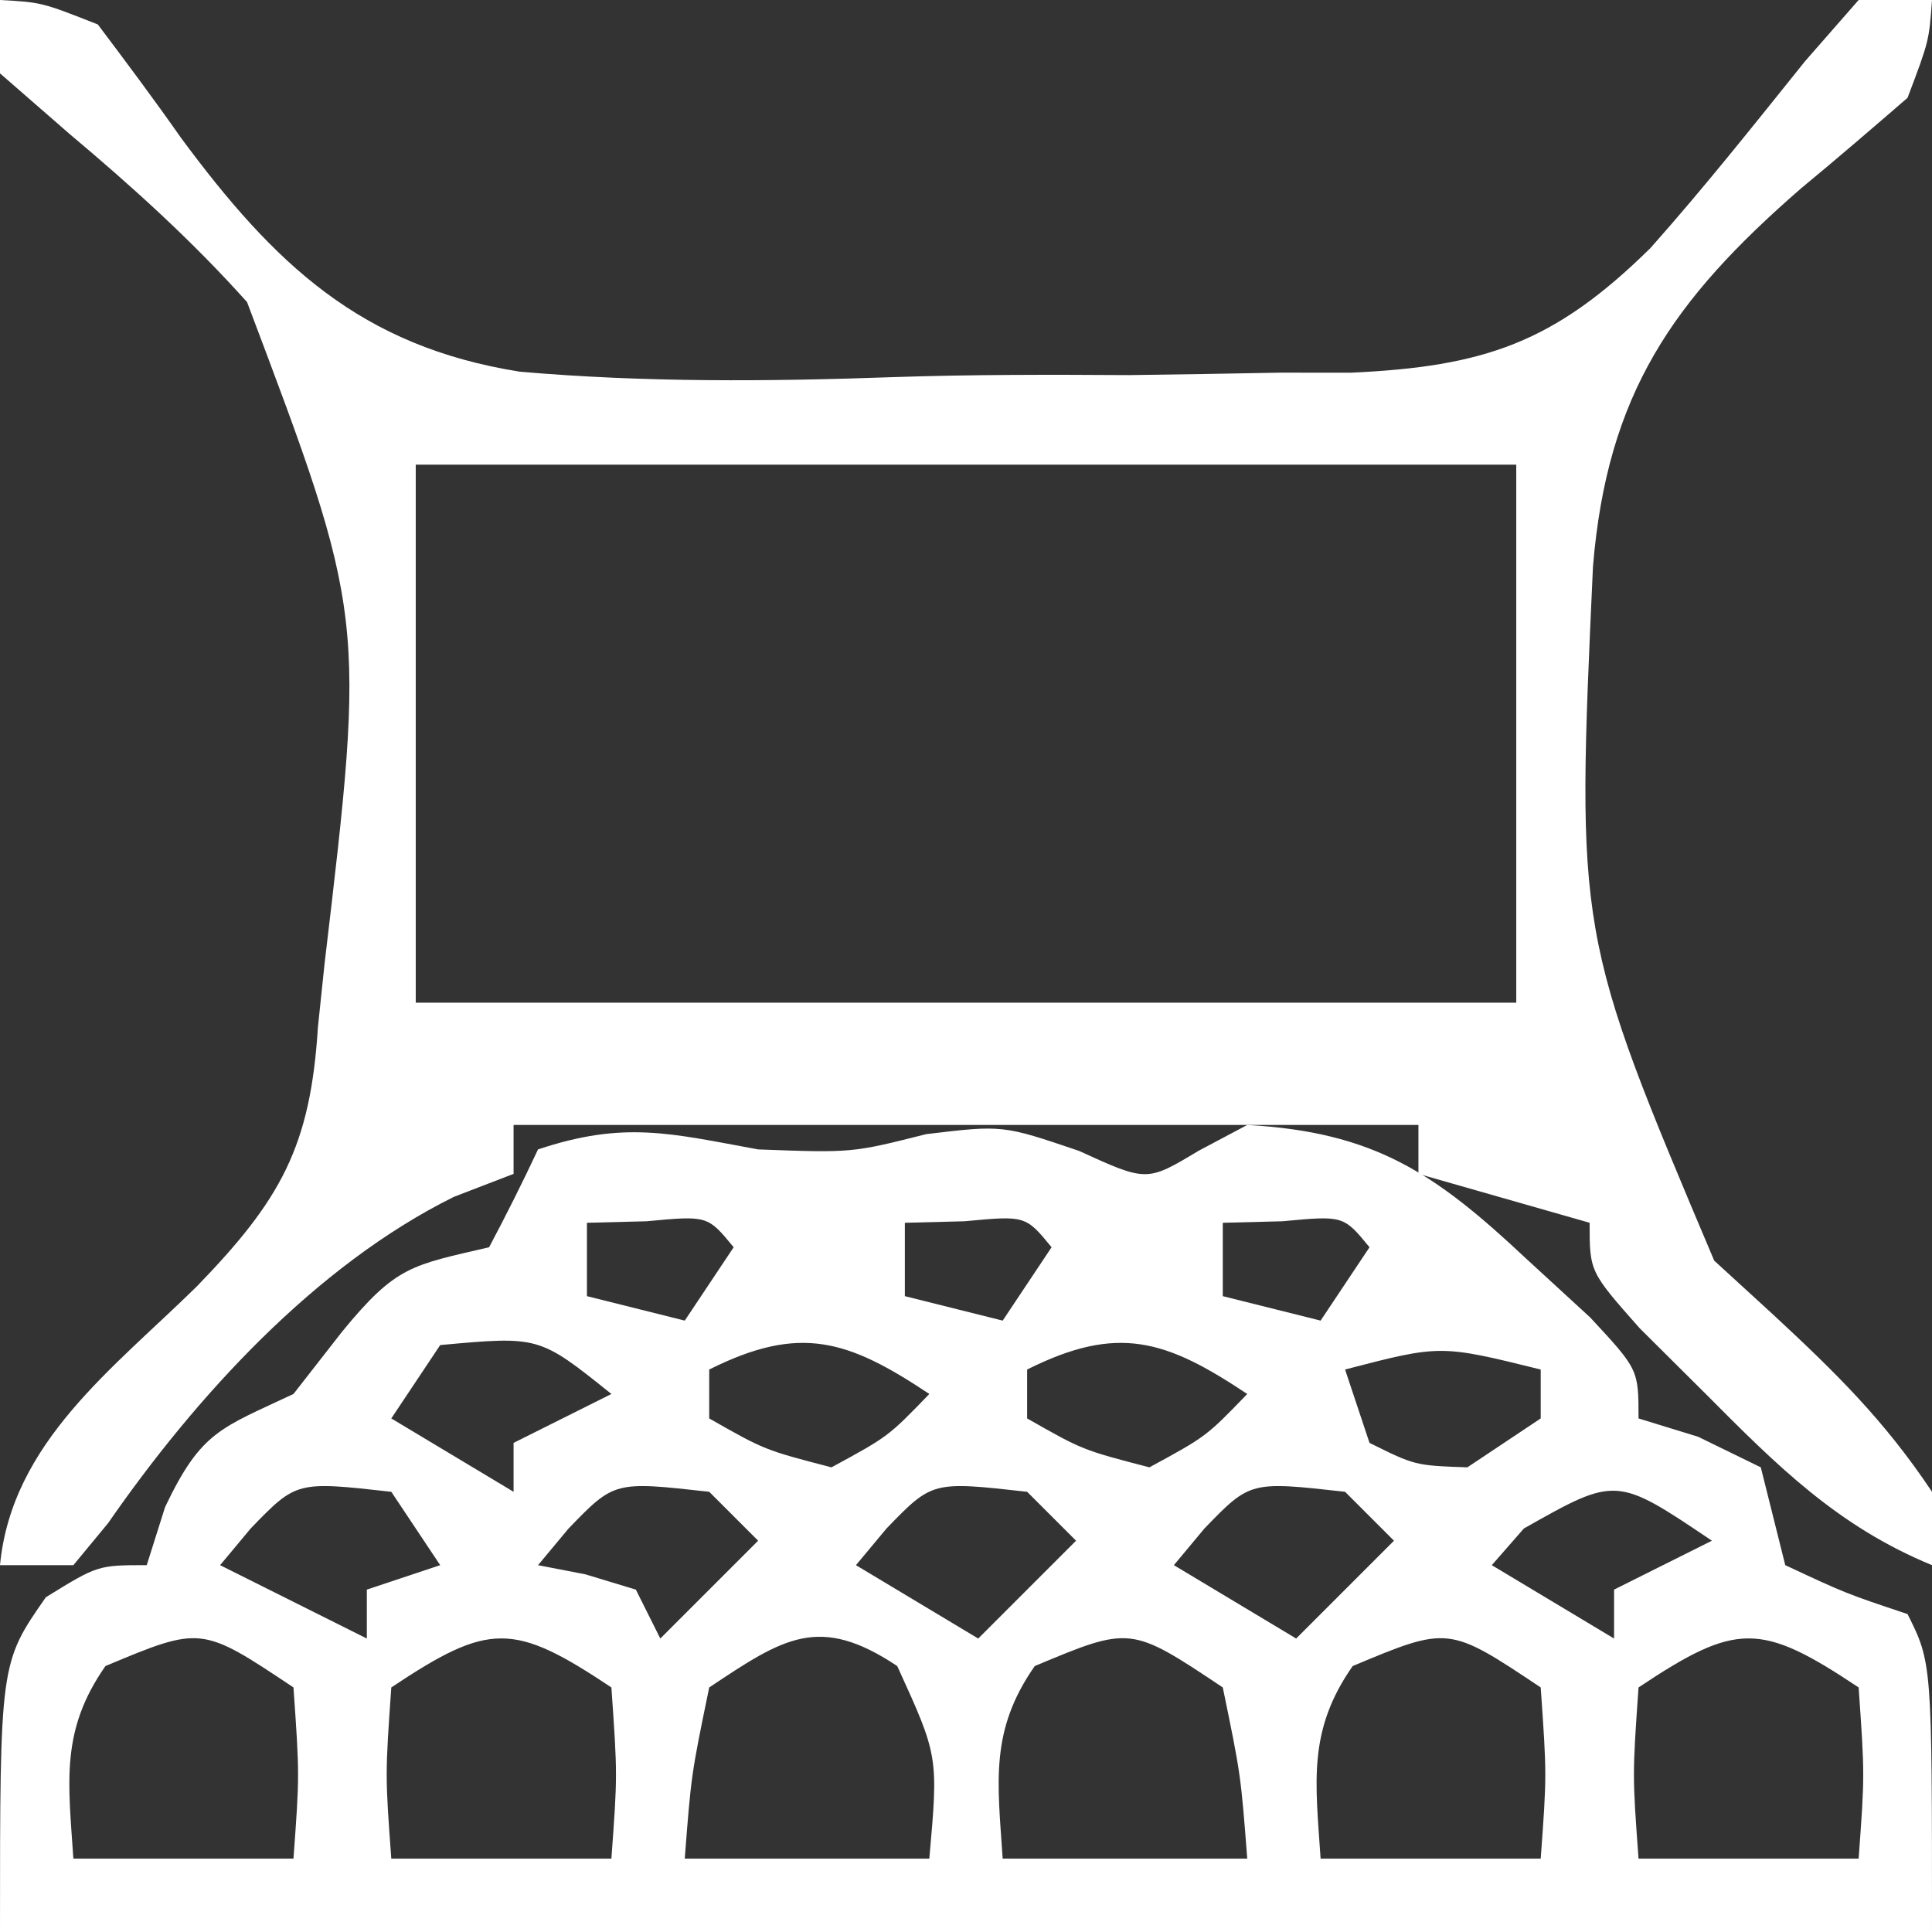 <svg xmlns="http://www.w3.org/2000/svg" width="79" height="79"><rect width="100%" height="100%" fill="#333333" stroke="none"/><path d="M0 0 C3.839 0.142 3.839 0.142 6.875 -0.625 C10 -1 10 -1 13.125 0.062 C15.894 1.328 15.894 1.328 18 0.062 C18.66 -0.288 19.32 -0.639 20 -1 C25.171 -0.71 27.646 0.938 31.375 4.438 C32.686 5.642 32.686 5.642 34.023 6.871 C36 9 36 9 36 11 C36.804 11.248 37.609 11.495 38.438 11.75 C39.706 12.369 39.706 12.369 41 13 C41.333 14.333 41.667 15.667 42 17 C44.471 18.155 44.471 18.155 47 19 C48 21 48 21 48 32 C21.93 32 -4.14 32 -31 32 C-31 21 -31 21 -29.125 18.312 C-27 17 -27 17 -25 17 C-24.753 16.216 -24.505 15.432 -24.25 14.625 C-22.773 11.524 -21.992 11.408 -19 10 C-18.34 9.154 -17.68 8.309 -17 7.438 C-14.795 4.751 -14.176 4.741 -11 4 C-10.301 2.684 -9.633 1.35 -9 0 C-5.478 -1.174 -3.606 -0.662 0 0 Z M-7 3 C-7 3.99 -7 4.98 -7 6 C-5.02 6.495 -5.02 6.495 -3 7 C-2.34 6.01 -1.68 5.02 -1 4 C-2.066 2.704 -2.066 2.704 -4.562 2.938 C-5.367 2.958 -6.171 2.979 -7 3 Z M6 3 C6 3.99 6 4.98 6 6 C7.98 6.495 7.98 6.495 10 7 C10.66 6.01 11.32 5.02 12 4 C10.934 2.704 10.934 2.704 8.438 2.938 C7.633 2.958 6.829 2.979 6 3 Z M19 3 C19 3.99 19 4.98 19 6 C20.98 6.495 20.98 6.495 23 7 C23.66 6.01 24.32 5.02 25 4 C23.934 2.704 23.934 2.704 21.438 2.938 C20.633 2.958 19.829 2.979 19 3 Z M-13 8 C-13.99 9.485 -13.99 9.485 -15 11 C-12.525 12.485 -12.525 12.485 -10 14 C-10 13.34 -10 12.68 -10 12 C-8.68 11.34 -7.36 10.68 -6 10 C-8.954 7.63 -8.954 7.63 -13 8 Z M-2 9 C-2 9.66 -2 10.32 -2 11 C0.266 12.29 0.266 12.29 3 13 C5.325 11.736 5.325 11.736 7 10 C3.669 7.78 1.712 7.144 -2 9 Z M11 9 C11 9.66 11 10.32 11 11 C13.266 12.29 13.266 12.29 16 13 C18.325 11.736 18.325 11.736 20 10 C16.669 7.78 14.712 7.144 11 9 Z M24 9 C24.33 9.99 24.66 10.98 25 12 C26.862 12.924 26.862 12.924 29 13 C29.99 12.34 30.98 11.68 32 11 C32 10.34 32 9.68 32 9 C27.898 7.985 27.898 7.985 24 9 Z M-20.75 15.5 C-21.163 15.995 -21.575 16.49 -22 17 C-20.02 17.99 -18.04 18.98 -16 20 C-16 19.34 -16 18.68 -16 18 C-15.01 17.67 -14.02 17.34 -13 17 C-13.66 16.01 -14.32 15.02 -15 14 C-18.878 13.566 -18.878 13.566 -20.75 15.5 Z M-7.75 15.5 C-8.162 15.995 -8.575 16.49 -9 17 C-8.361 17.124 -7.721 17.247 -7.062 17.375 C-6.382 17.581 -5.701 17.788 -5 18 C-4.67 18.66 -4.34 19.32 -4 20 C-2.68 18.68 -1.36 17.36 0 16 C-0.66 15.34 -1.32 14.68 -2 14 C-5.878 13.566 -5.878 13.566 -7.75 15.5 Z M5.25 15.5 C4.838 15.995 4.425 16.49 4 17 C6.475 18.485 6.475 18.485 9 20 C10.32 18.68 11.64 17.36 13 16 C12.34 15.34 11.68 14.68 11 14 C7.122 13.566 7.122 13.566 5.25 15.5 Z M18.25 15.5 C17.837 15.995 17.425 16.49 17 17 C19.475 18.485 19.475 18.485 22 20 C23.32 18.68 24.64 17.36 26 16 C25.34 15.34 24.68 14.68 24 14 C20.122 13.566 20.122 13.566 18.25 15.5 Z M31.312 15.5 C30.879 15.995 30.446 16.49 30 17 C32.475 18.485 32.475 18.485 35 20 C35 19.34 35 18.68 35 18 C36.32 17.34 37.64 16.68 39 16 C35.089 13.364 35.089 13.364 31.312 15.5 Z M-26.688 21.125 C-28.535 23.765 -28.209 25.858 -28 29 C-25.03 29 -22.06 29 -19 29 C-18.75 25.584 -18.75 25.584 -19 22 C-22.769 19.484 -22.769 19.484 -26.688 21.125 Z M-15 22 C-15.25 25.584 -15.25 25.584 -15 29 C-12.03 29 -9.06 29 -6 29 C-5.75 25.584 -5.75 25.584 -6 22 C-10.01 19.327 -10.99 19.327 -15 22 Z M-2 22 C-2.736 25.568 -2.736 25.568 -3 29 C0.3 29 3.6 29 7 29 C7.372 24.811 7.372 24.811 5.688 21.125 C2.495 18.996 1.044 19.971 -2 22 Z M11.312 21.125 C9.465 23.765 9.791 25.858 10 29 C13.3 29 16.6 29 20 29 C19.736 25.568 19.736 25.568 19 22 C15.231 19.484 15.231 19.484 11.312 21.125 Z M24.312 21.125 C22.465 23.765 22.791 25.858 23 29 C25.97 29 28.94 29 32 29 C32.25 25.584 32.25 25.584 32 22 C28.231 19.484 28.231 19.484 24.312 21.125 Z M36 22 C35.75 25.584 35.75 25.584 36 29 C38.97 29 41.94 29 45 29 C45.25 25.584 45.25 25.584 45 22 C40.99 19.327 40.01 19.327 36 22 Z " fill="#FFFFFF" transform="translate(31,47)"></path><path d="M0 0 C1.702 0.095 1.702 0.095 4 1 C5.156 2.534 6.306 4.073 7.408 5.646 C11.23 10.812 14.751 14.164 21.252 15.198 C26.356 15.642 31.429 15.602 36.546 15.42 C39.76 15.312 42.96 15.318 46.176 15.338 C48.237 15.311 50.298 15.278 52.359 15.238 C53.783 15.239 53.783 15.239 55.236 15.24 C60.693 14.99 63.55 14.024 67.489 10.141 C69.689 7.666 71.739 5.081 73.812 2.5 C74.534 1.675 75.256 0.85 76 0 C76.99 0 77.98 0 79 0 C78.879 1.676 78.879 1.676 78 4 C76.558 5.247 75.113 6.491 73.643 7.705 C68.395 12.268 65.721 16.101 65.137 23.168 C64.45 38.201 64.45 38.201 70.094 51.547 C70.888 52.274 71.682 53.001 72.5 53.75 C75.069 56.135 77.046 58.069 79 61 C79 61.99 79 62.98 79 64 C75.144 62.414 72.668 59.935 69.75 57 C68.858 56.113 67.966 55.226 67.047 54.312 C65 52 65 52 65 50 C62.69 49.34 60.38 48.68 58 48 C58 47.34 58 46.68 58 46 C45.79 46 33.58 46 21 46 C21 46.66 21 47.32 21 48 C20.196 48.309 19.391 48.619 18.562 48.938 C12.882 51.75 7.989 57.128 4.418 62.285 C3.95 62.851 3.482 63.417 3 64 C2.01 64 1.02 64 0 64 C0.481 58.976 4.655 55.942 8.051 52.598 C11.48 49.06 12.694 46.888 13 42 C13.089 41.146 13.179 40.291 13.271 39.411 C14.954 25.202 14.954 25.202 10.102 12.352 C7.851 9.839 5.424 7.644 2.844 5.477 C1.905 4.659 0.967 3.842 0 3 C0 2.01 0 1.02 0 0 Z M17 19 C17 26.26 17 33.52 17 41 C31.85 41 46.7 41 62 41 C62 33.74 62 26.48 62 19 C47.15 19 32.3 19 17 19 Z " fill="#FFFFFF" transform="translate(0,0)"></path></svg>